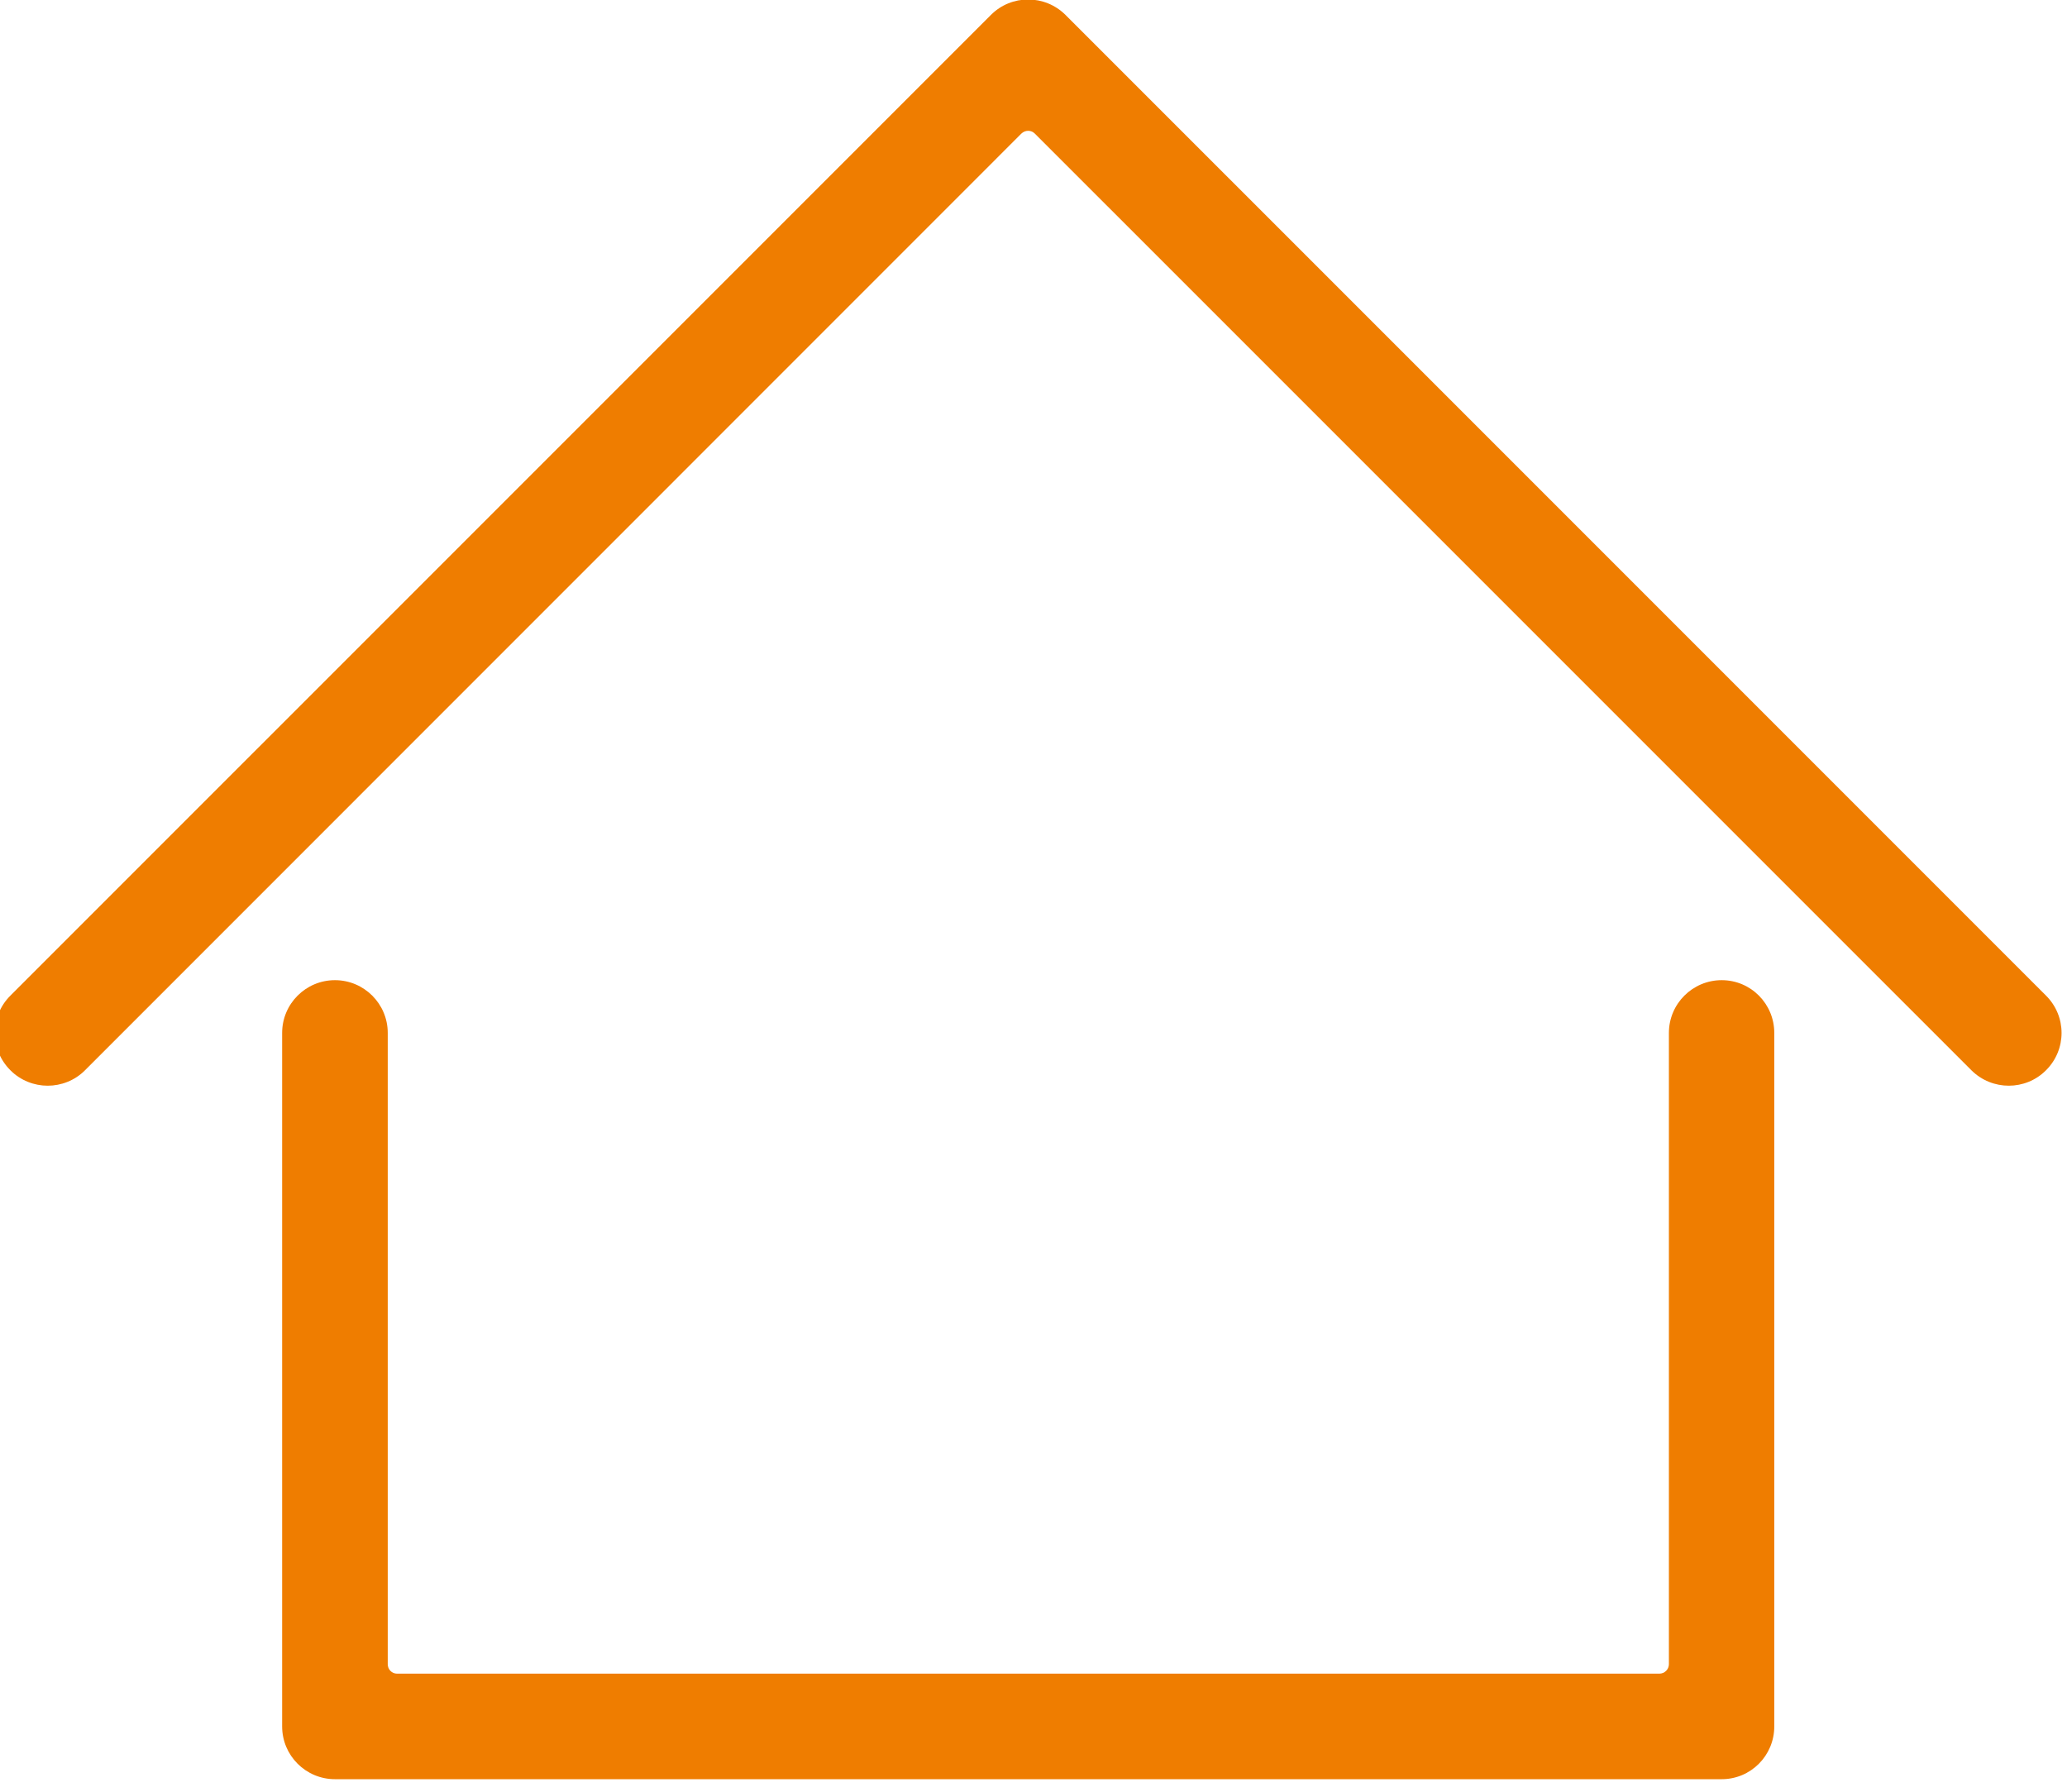<?xml version="1.0" encoding="UTF-8" standalone="no"?>
<!DOCTYPE svg PUBLIC "-//W3C//DTD SVG 1.1//EN" "http://www.w3.org/Graphics/SVG/1.1/DTD/svg11.dtd">
<svg width="100%" height="100%" viewBox="0 0 90 78" version="1.1" xmlns="http://www.w3.org/2000/svg" xmlns:xlink="http://www.w3.org/1999/xlink" xml:space="preserve" xmlns:serif="http://www.serif.com/" style="fill-rule:evenodd;clip-rule:evenodd;stroke-linejoin:round;stroke-miterlimit:2;">
    <g transform="matrix(0.991,0,0,0.991,-1158.8,-112.896)">
        <g>
            <g>
                <path d="M1244.97,156.979C1243.69,156.979 1242.65,158.017 1242.65,159.297L1242.65,187.028C1242.65,187.257 1242.46,187.443 1242.23,187.443L1186.77,187.443C1186.54,187.443 1186.36,187.257 1186.36,187.028L1186.36,159.297C1186.36,158.017 1185.32,156.979 1184.04,156.979C1182.76,156.979 1181.72,158.017 1181.72,159.297L1181.72,189.761C1181.72,191.041 1182.76,192.079 1184.04,192.079L1244.97,192.079C1246.25,192.079 1247.28,191.041 1247.28,189.761L1247.28,159.297C1247.28,158.017 1246.25,156.979 1244.97,156.979ZM1216.14,114.578C1215.23,113.673 1213.76,113.673 1212.86,114.579L1169.78,157.658C1168.87,158.563 1168.87,160.031 1169.78,160.936C1170.23,161.389 1170.83,161.615 1171.42,161.615C1172.01,161.615 1172.61,161.389 1173.06,160.936L1214.2,119.789C1214.37,119.627 1214.63,119.627 1214.79,119.789L1255.94,160.936C1256.85,161.841 1258.32,161.841 1259.22,160.936C1260.13,160.031 1260.13,158.563 1259.22,157.658L1216.14,114.578Z" style="fill:rgb(239,125,0);fill-rule:nonzero;"/>
            </g>
        </g>
    </g>
</svg>
